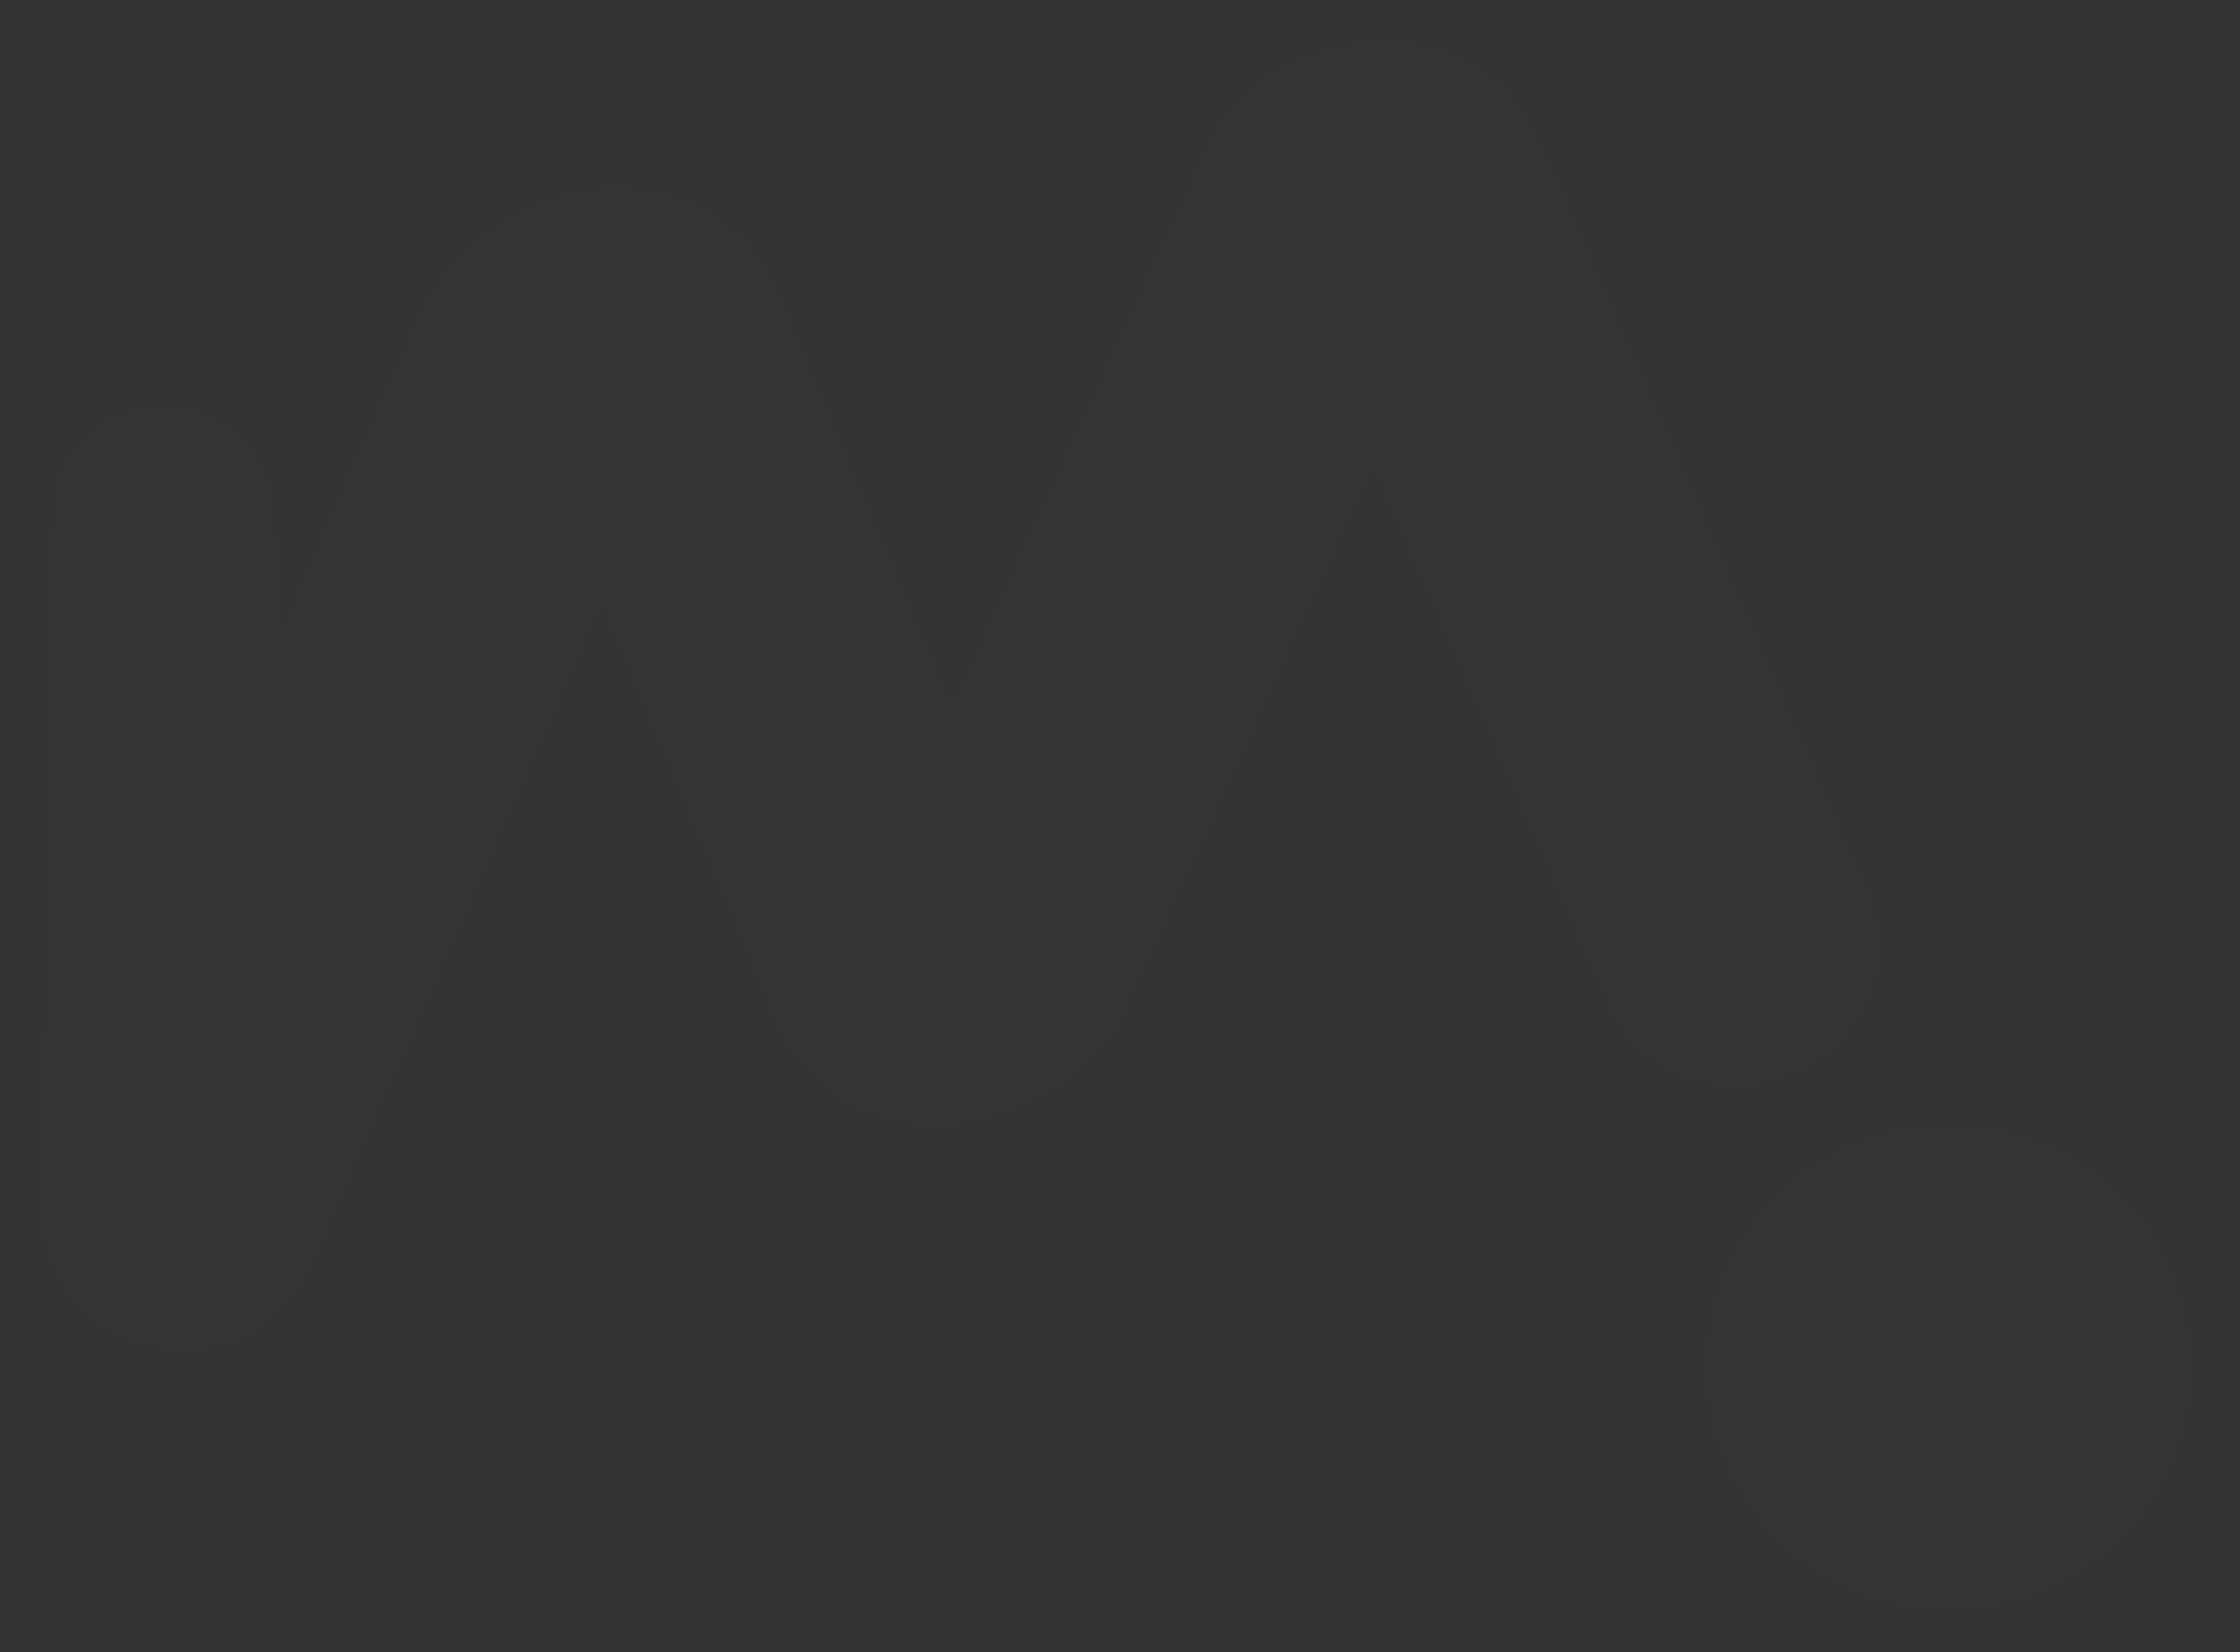 <?xml version="1.0" encoding="utf-8"?>
<svg xmlns="http://www.w3.org/2000/svg" fill="none" height="100%" overflow="visible" preserveAspectRatio="none" style="display: block;" viewBox="0 0 343 253" width="100%">
<rect x="0" y="0" width="343" height="253" fill="#333333" stroke="none"/>
<g id="Union" opacity="0.04" style="mix-blend-mode:plus-lighter">
<mask fill="black" height="254" id="path-1-outside-1_0_86" maskUnits="userSpaceOnUse" width="343" x="0" y="0.001">
<rect fill="white" height="254" width="343" x="0" y="0.001"/>
<path d="M298.452 172.776C318.683 172.776 335.085 189.168 335.085 209.389C335.085 229.609 318.684 246.001 298.452 246.001C278.221 246.001 261.82 229.609 261.82 209.389C261.82 189.168 278.221 172.777 298.452 172.776ZM186.182 20.957C191.754 10.166 204.625 5.954 215.636 7.218C223.088 8.02 230.814 12.373 234.674 20.449C235.611 22.629 242.14 37.492 243.224 40.006L257.251 72.111L285.301 136.331C295.77 162.079 258.429 178.472 246.602 153.22C238.817 135.418 221.093 94.869 210.239 70.043C199.356 93.924 186.153 122.898 179.88 136.665L172.635 152.551C171.538 155.252 169.524 159.043 167.478 161.176C154.995 174.086 131.333 177.156 120.569 158.843C120.262 158.301 120.008 157.726 119.773 157.151L92.112 90.986C77.959 123.254 58.291 168.034 47.306 193.082C38.582 214.47 6.827 208.198 7.001 185.252L8.506 78.824C9.302 57.938 39.418 57.222 41.392 77.875L42.866 98.3C50.81 80.072 58.364 62.769 64.137 49.74C70.806 35.553 85.303 26.058 102.12 30.184C109.144 32.076 115.599 37.786 118.449 44.559L145.709 109.611C149.719 100.821 153.643 92.22 155.864 87.35L184.85 23.799L186.182 20.957ZM133.387 136.63C133.194 136.982 133.052 137.286 132.992 137.494L133.22 136.999L133.387 136.63ZM224.118 39.584C224.021 39.772 223.886 40.074 223.75 40.384C223.89 40.108 224.015 39.841 224.118 39.584ZM196.39 38.348C196.46 38.533 196.542 38.722 196.634 38.916C196.577 38.784 196.53 38.676 196.496 38.595L196.39 38.348Z"/>
</mask>
<path d="M298.452 172.776C318.683 172.776 335.085 189.168 335.085 209.389C335.085 229.609 318.684 246.001 298.452 246.001C278.221 246.001 261.82 229.609 261.82 209.389C261.82 189.168 278.221 172.777 298.452 172.776ZM186.182 20.957C191.754 10.166 204.625 5.954 215.636 7.218C223.088 8.02 230.814 12.373 234.674 20.449C235.611 22.629 242.14 37.492 243.224 40.006L257.251 72.111L285.301 136.331C295.77 162.079 258.429 178.472 246.602 153.22C238.817 135.418 221.093 94.869 210.239 70.043C199.356 93.924 186.153 122.898 179.88 136.665L172.635 152.551C171.538 155.252 169.524 159.043 167.478 161.176C154.995 174.086 131.333 177.156 120.569 158.843C120.262 158.301 120.008 157.726 119.773 157.151L92.112 90.986C77.959 123.254 58.291 168.034 47.306 193.082C38.582 214.47 6.827 208.198 7.001 185.252L8.506 78.824C9.302 57.938 39.418 57.222 41.392 77.875L42.866 98.3C50.81 80.072 58.364 62.769 64.137 49.74C70.806 35.553 85.303 26.058 102.12 30.184C109.144 32.076 115.599 37.786 118.449 44.559L145.709 109.611C149.719 100.821 153.643 92.22 155.864 87.35L184.85 23.799L186.182 20.957ZM133.387 136.63C133.194 136.982 133.052 137.286 132.992 137.494L133.22 136.999L133.387 136.63ZM224.118 39.584C224.021 39.772 223.886 40.074 223.75 40.384C223.89 40.108 224.015 39.841 224.118 39.584ZM196.39 38.348C196.46 38.533 196.542 38.722 196.634 38.916C196.577 38.784 196.53 38.676 196.496 38.595L196.39 38.348Z" fill="white" fill-opacity="0.25"/>
<path d="M298.452 172.776L298.452 165.776L298.452 165.776L298.452 172.776ZM335.085 209.389L342.085 209.389L342.085 209.389L335.085 209.389ZM298.452 246.001L298.452 253.001H298.452V246.001ZM261.82 209.389L254.82 209.389V209.389H261.82ZM186.182 20.957L179.962 17.745L179.9 17.864L179.843 17.986L186.182 20.957ZM215.636 7.218L214.838 14.172L214.862 14.175L214.886 14.178L215.636 7.218ZM234.674 20.449L241.105 17.686L241.05 17.557L240.99 17.431L234.674 20.449ZM243.224 40.006L236.795 42.777L236.802 42.793L236.809 42.808L243.224 40.006ZM257.251 72.111L263.666 69.309L263.665 69.309L257.251 72.111ZM285.301 136.331L291.785 133.695L291.751 133.611L291.716 133.529L285.301 136.331ZM246.602 153.22L240.188 156.024L240.224 156.107L240.262 156.189L246.602 153.22ZM210.239 70.043L216.653 67.239L210.372 52.872L203.87 67.14L210.239 70.043ZM179.88 136.665L186.249 139.57L186.25 139.568L179.88 136.665ZM172.635 152.551L166.266 149.646L166.205 149.78L166.149 149.917L172.635 152.551ZM167.478 161.176L172.51 166.041L172.519 166.032L172.528 166.023L167.478 161.176ZM120.569 158.843L114.483 162.301L114.509 162.346L114.535 162.39L120.569 158.843ZM119.773 157.151L126.257 154.511L126.244 154.481L126.232 154.451L119.773 157.151ZM92.112 90.986L98.571 88.286L92.267 73.208L85.702 88.174L92.112 90.986ZM47.306 193.082L40.895 190.271L40.858 190.354L40.824 190.438L47.306 193.082ZM7.001 185.252L0.002 185.153L0.001 185.176L0.001 185.199L7.001 185.252ZM8.506 78.824L1.511 78.558L1.508 78.641L1.507 78.725L8.506 78.824ZM41.392 77.875L48.373 77.371L48.368 77.29L48.36 77.209L41.392 77.875ZM42.866 98.3L35.884 98.804L49.283 101.096L42.866 98.3ZM64.137 49.74L57.802 46.762L57.769 46.833L57.737 46.904L64.137 49.74ZM102.12 30.184L103.941 23.424L103.865 23.404L103.788 23.385L102.12 30.184ZM118.449 44.559L124.905 41.853L124.901 41.844L118.449 44.559ZM145.709 109.611L139.253 112.317L145.437 127.075L152.078 112.516L145.709 109.611ZM155.864 87.35L149.495 84.445L149.495 84.445L155.864 87.35ZM184.85 23.799L178.511 20.828L178.496 20.861L178.481 20.894L184.85 23.799ZM133.387 136.63L139.764 139.515L127.243 133.276L133.387 136.63ZM132.992 137.494L126.26 135.577L139.353 140.417L132.992 137.494ZM133.22 136.999L139.58 139.922L139.589 139.903L139.597 139.884L133.22 136.999ZM224.118 39.584L230.612 42.198L217.9 36.37L224.118 39.584ZM223.75 40.384L217.341 37.569L229.987 43.561L223.75 40.384ZM196.39 38.348L202.818 35.578L189.849 40.841L196.39 38.348ZM196.634 38.916L190.305 41.907L203.069 36.162L196.634 38.916ZM196.496 38.595L202.958 35.903L202.942 35.864L202.925 35.825L196.496 38.595ZM298.452 172.776V179.776C314.821 179.776 328.085 193.038 328.085 209.389L335.085 209.389L342.085 209.389C342.085 185.298 322.546 165.776 298.452 165.776V172.776ZM335.085 209.389H328.085C328.085 225.739 314.821 239.001 298.452 239.001V246.001V253.001C322.546 253.001 342.085 233.479 342.085 209.389H335.085ZM298.452 246.001L298.452 239.001C282.083 239.001 268.82 225.74 268.82 209.389H261.82H254.82C254.82 233.479 274.358 253.001 298.452 253.001L298.452 246.001ZM261.82 209.389L268.82 209.389C268.82 193.038 282.083 179.776 298.452 179.776L298.452 172.776L298.452 165.776C274.358 165.777 254.82 185.299 254.82 209.389L261.82 209.389ZM186.182 20.957L192.401 24.169C196.207 16.798 205.653 13.118 214.838 14.172L215.636 7.218L216.434 0.263C203.597 -1.21 187.301 3.534 179.962 17.745L186.182 20.957ZM215.636 7.218L214.886 14.178C220.307 14.761 225.7 17.907 228.358 23.468L234.674 20.449L240.99 17.431C235.928 6.839 225.869 1.279 216.385 0.258L215.636 7.218ZM234.674 20.449L228.242 23.213C229.073 25.145 235.867 40.622 236.795 42.777L243.224 40.006L249.652 37.235C248.413 34.362 242.148 20.114 241.105 17.686L234.674 20.449ZM243.224 40.006L236.809 42.808L250.836 74.914L257.251 72.111L263.665 69.309L249.638 37.203L243.224 40.006ZM257.251 72.111L250.836 74.913L278.886 139.133L285.301 136.331L291.716 133.529L263.666 69.309L257.251 72.111ZM285.301 136.331L278.816 138.968C285.925 156.451 260.837 167.11 252.941 150.251L246.602 153.22L240.262 156.189C256.021 189.835 305.614 167.706 291.785 133.695L285.301 136.331ZM246.602 153.22L253.015 150.415C245.231 132.613 227.507 92.066 216.653 67.239L210.239 70.043L203.825 72.847C214.679 97.672 232.403 138.222 240.188 156.024L246.602 153.22ZM210.239 70.043L203.87 67.14C192.986 91.022 179.783 119.996 173.51 133.762L179.88 136.665L186.25 139.568C192.523 125.801 205.726 96.827 216.609 72.946L210.239 70.043ZM179.88 136.665L173.511 133.76L166.266 149.646L172.635 152.551L179.004 155.455L186.249 139.57L179.88 136.665ZM172.635 152.551L166.149 149.917C165.177 152.311 163.566 155.142 162.427 156.329L167.478 161.176L172.528 166.023C175.483 162.944 177.899 158.193 179.12 155.185L172.635 152.551ZM167.478 161.176L162.445 156.31C157.455 161.472 150.184 164.647 143.306 164.719C136.702 164.787 130.575 162.052 126.604 155.296L120.569 158.843L114.535 162.39C121.327 173.947 132.413 178.833 143.452 178.718C154.216 178.605 165.018 173.791 172.51 166.041L167.478 161.176ZM120.569 158.843L126.655 155.385C126.569 155.232 126.448 154.981 126.257 154.511L119.773 157.151L113.29 159.791C113.567 160.471 113.954 161.37 114.483 162.301L120.569 158.843ZM119.773 157.151L126.232 154.451L98.571 88.286L92.112 90.986L85.654 93.686L113.315 159.851L119.773 157.151ZM92.112 90.986L85.702 88.174C71.556 120.424 51.875 165.235 40.895 190.271L47.306 193.082L53.716 195.894C64.707 170.833 84.361 126.083 98.523 93.798L92.112 90.986ZM47.306 193.082L40.824 190.438C34.935 204.878 13.887 200.335 14.001 185.305L7.001 185.252L0.001 185.199C-0.233 216.062 42.23 224.062 53.787 195.726L47.306 193.082ZM7.001 185.252L14 185.351L15.505 78.923L8.506 78.824L1.507 78.725L0.002 185.153L7.001 185.252ZM8.506 78.824L15.501 79.091C15.953 67.232 33.252 66.277 34.423 78.541L41.392 77.875L48.36 77.209C45.585 48.167 2.651 48.643 1.511 78.558L8.506 78.824ZM41.392 77.875L34.41 78.379L35.884 98.804L42.866 98.3L49.848 97.796L48.373 77.371L41.392 77.875ZM42.866 98.3L49.283 101.096C57.228 82.866 64.773 65.582 70.537 52.576L64.137 49.74L57.737 46.904C51.953 59.956 44.391 77.279 36.449 95.503L42.866 98.3ZM64.137 49.74L70.472 52.718C76.043 40.866 87.55 33.817 100.452 36.982L102.12 30.184L103.788 23.385C83.055 18.299 65.569 30.239 57.802 46.762L64.137 49.74ZM102.12 30.184L100.299 36.943C105.192 38.261 109.966 42.446 111.997 47.273L118.449 44.559L124.901 41.844C121.233 33.126 113.097 25.891 103.941 23.424L102.12 30.184ZM118.449 44.559L111.993 47.264L139.253 112.317L145.709 109.611L152.165 106.906L124.905 41.853L118.449 44.559ZM145.709 109.611L152.078 112.516C156.087 103.728 160.012 95.124 162.233 90.254L155.864 87.35L149.495 84.445C147.274 89.315 143.351 97.914 139.34 106.706L145.709 109.611ZM155.864 87.35L162.233 90.254L191.218 26.704L184.85 23.799L178.481 20.894L149.495 84.445L155.864 87.35ZM184.85 23.799L191.188 26.77L192.52 23.928L186.182 20.957L179.843 17.986L178.511 20.828L184.85 23.799ZM133.387 136.63L127.243 133.276C127.03 133.665 126.55 134.558 126.26 135.577L132.992 137.494L139.724 139.412C139.663 139.627 139.604 139.786 139.571 139.87C139.536 139.96 139.509 140.019 139.499 140.042C139.48 140.083 139.485 140.068 139.531 139.984L133.387 136.63ZM132.992 137.494L139.353 140.417L139.58 139.922L133.22 136.999L126.859 134.076L126.632 134.571L132.992 137.494ZM133.22 136.999L139.597 139.884L139.764 139.515L133.387 136.63L127.009 133.745L126.842 134.114L133.22 136.999ZM224.118 39.584L217.9 36.37C217.681 36.792 217.455 37.309 217.341 37.569L223.75 40.384L230.159 43.198C230.224 43.051 230.275 42.936 230.316 42.846C230.336 42.802 230.349 42.774 230.356 42.76C230.364 42.743 230.357 42.759 230.336 42.798L224.118 39.584ZM223.75 40.384L229.987 43.561C230.197 43.15 230.414 42.691 230.612 42.198L224.118 39.584L217.625 36.97C217.616 36.991 217.584 37.066 217.513 37.206L223.75 40.384ZM196.39 38.348L189.849 40.841C189.995 41.224 190.151 41.582 190.305 41.907L196.634 38.916L202.963 35.925C202.949 35.895 202.939 35.874 202.934 35.861C202.928 35.849 202.928 35.846 202.931 35.854L196.39 38.348ZM196.634 38.916L203.069 36.162C203.036 36.085 203.003 36.009 202.985 35.965C202.961 35.91 202.956 35.899 202.958 35.903L196.496 38.595L190.034 41.287C190.07 41.371 190.106 41.455 190.128 41.507C190.156 41.571 190.175 41.615 190.198 41.67L196.634 38.916ZM196.496 38.595L202.925 35.825L202.818 35.578L196.39 38.348L189.961 41.117L190.067 41.364L196.496 38.595Z" fill="white" fill-opacity="0.1" mask="url(#path-1-outside-1_0_86)"/>
</g>
</svg>